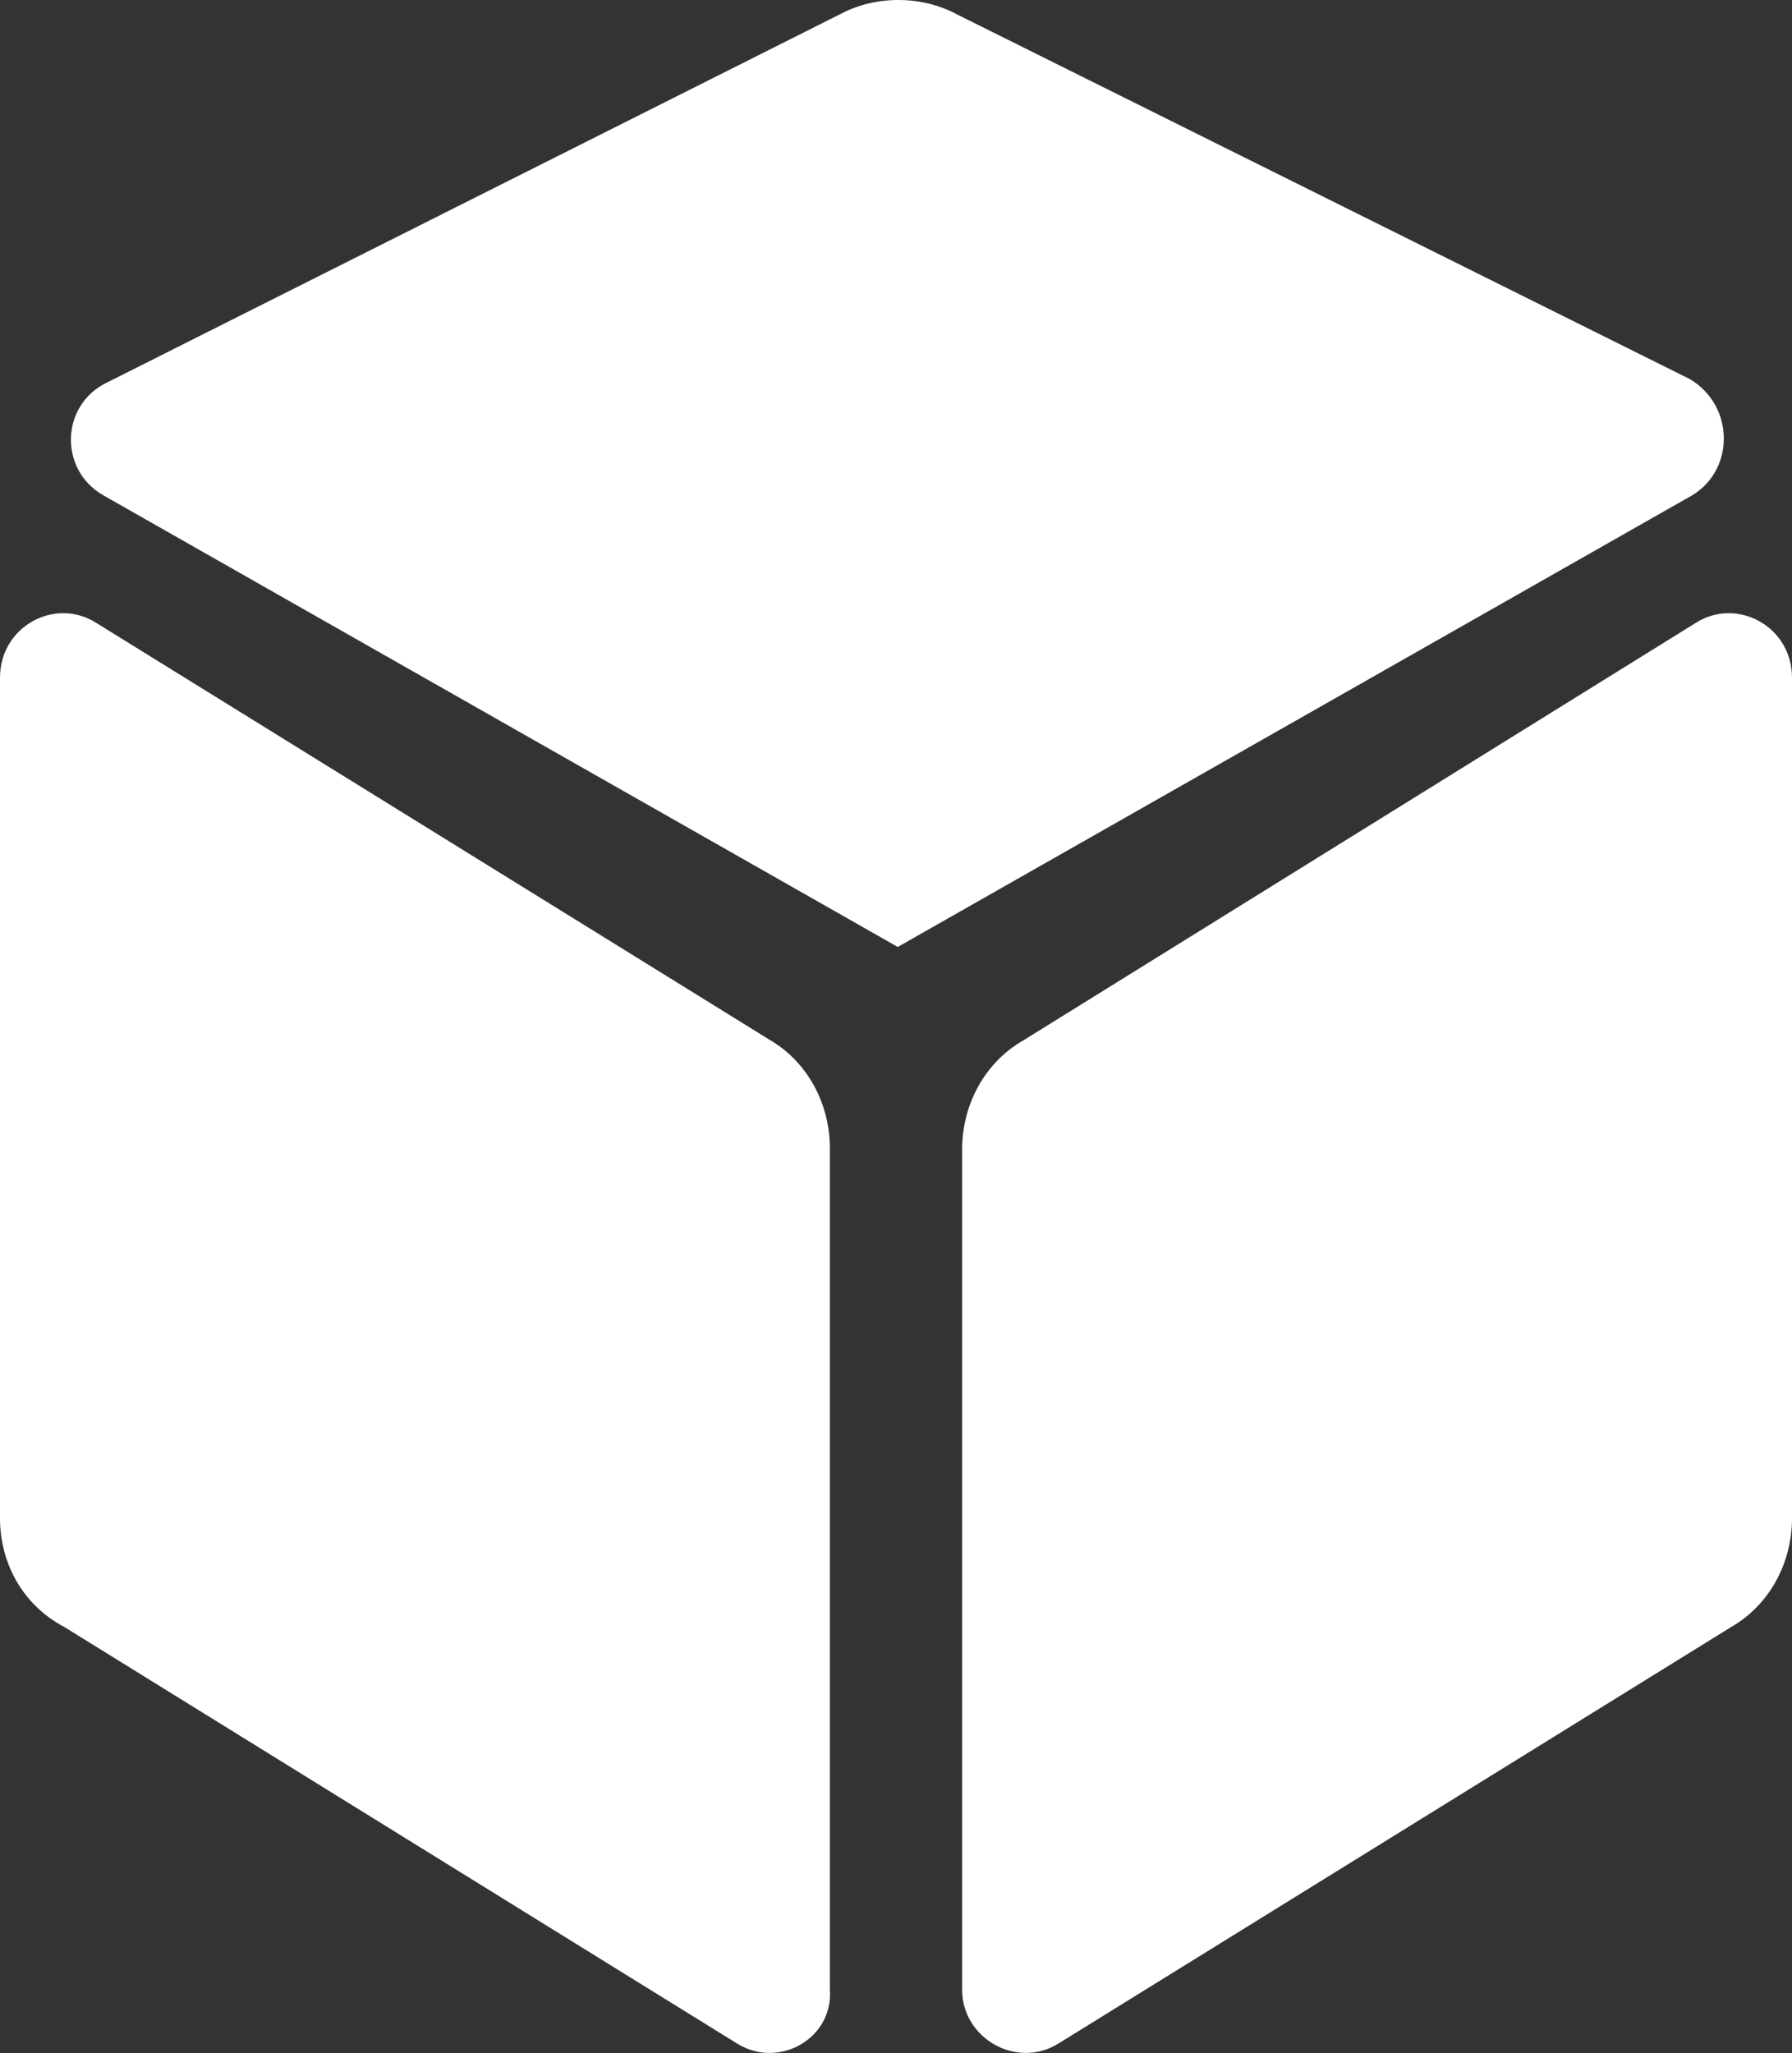 <!-- Generator: Adobe Illustrator 21.0.2, SVG Export Plug-In  -->
<svg version="1.1"
	 xmlns="http://www.w3.org/2000/svg" xmlns:xlink="http://www.w3.org/1999/xlink" xmlns:a="http://ns.adobe.com/AdobeSVGViewerExtensions/3.0/"
	 x="0px" y="0px" width="153.1px" height="175.4px" viewBox="0 0 153.1 175.4" style="enable-background:new 0 0 153.1 175.4;"
	 xml:space="preserve">
<rect x="0" y="0" width="153.1" height="175.4" fill="#333333" stroke="none"/>
<style type="text/css">
	.st0{fill-rule:evenodd;clip-rule:evenodd;fill:#FFFFFF;}
</style>
<defs>
</defs>
<g>
	<path class="st0" d="M144.6,42.3L76.7,80.9L8.8,42.3c-3.8-2.2-3.6-7.7,0.3-9.6L71.8,1.2c3-1.6,6.9-1.6,9.9,0l62.7,31.2
		C148.2,34.7,148.2,40.1,144.6,42.3L144.6,42.3z M63,174.6L5.5,139c-3.6-1.9-5.5-5.5-5.5-9.3V57.9c0-4.4,4.7-6.9,8.2-4.7l57.5,35.6
		c3.3,1.9,5.2,5.5,5.2,9.3V170C71.2,174.1,66.6,176.8,63,174.6L63,174.6z M90.4,174.6l57.5-35.6c3.3-1.9,5.2-5.5,5.2-9.3V57.9
		c0-4.4-4.7-6.9-8.2-4.7L87.4,88.9c-3.3,1.9-5.2,5.5-5.2,9.3V170C82.2,174.1,86.8,176.8,90.4,174.6L90.4,174.6z"/>
</g>
</svg>
